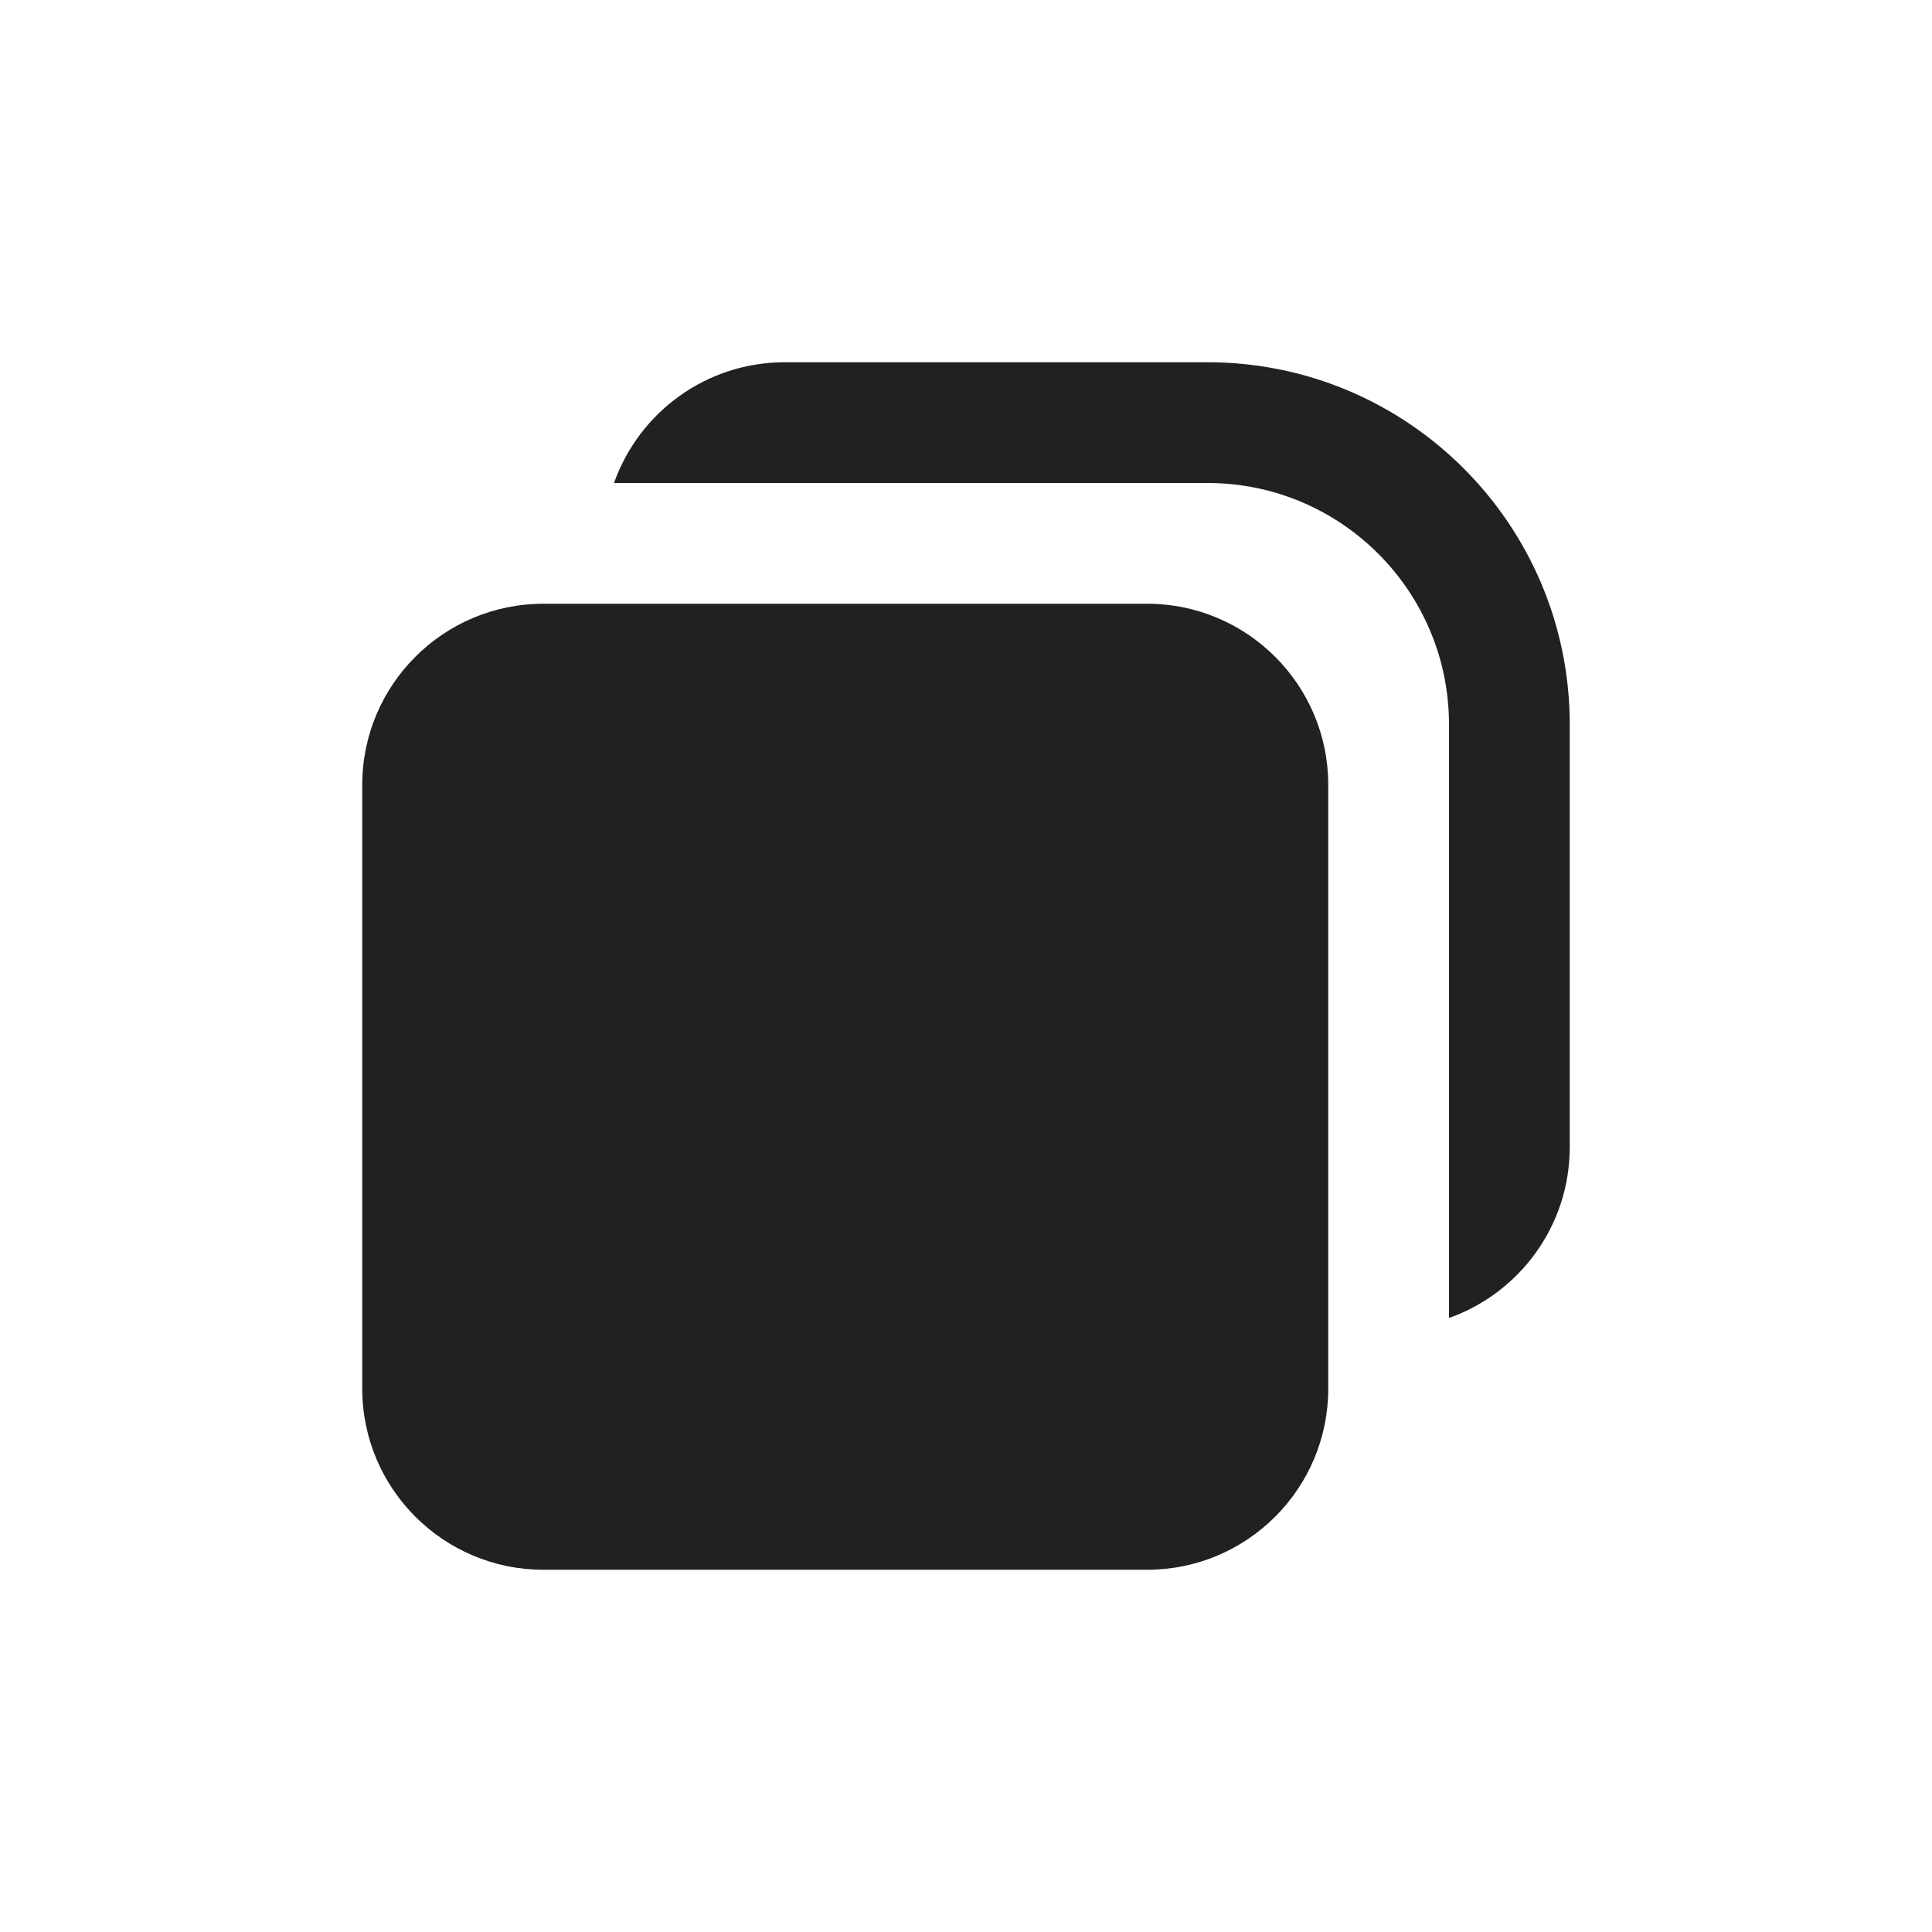 <?xml version="1.0" encoding="utf-8"?><!-- Скачано с сайта svg4.ru / Downloaded from svg4.ru -->
<svg width="800px" height="800px" viewBox="0 0 16 16" fill="none" xmlns="http://www.w3.org/2000/svg">
<path d="M5.085 4H10C11.104 4 12 4.895 12 6V10.915C12.582 10.709 13 10.153 13 9.5V6C13 4.343 11.656 3 10 3H6.5C5.846 3 5.291 3.417 5.085 4Z" fill="#212121"/>
<path d="M4.5 5C3.672 5 3 5.672 3 6.5V11.5C3 12.328 3.672 13 4.5 13H9.5C10.328 13 11 12.328 11 11.5V6.5C11 5.672 10.328 5 9.5 5H4.5Z" fill="#212121"/>
</svg>